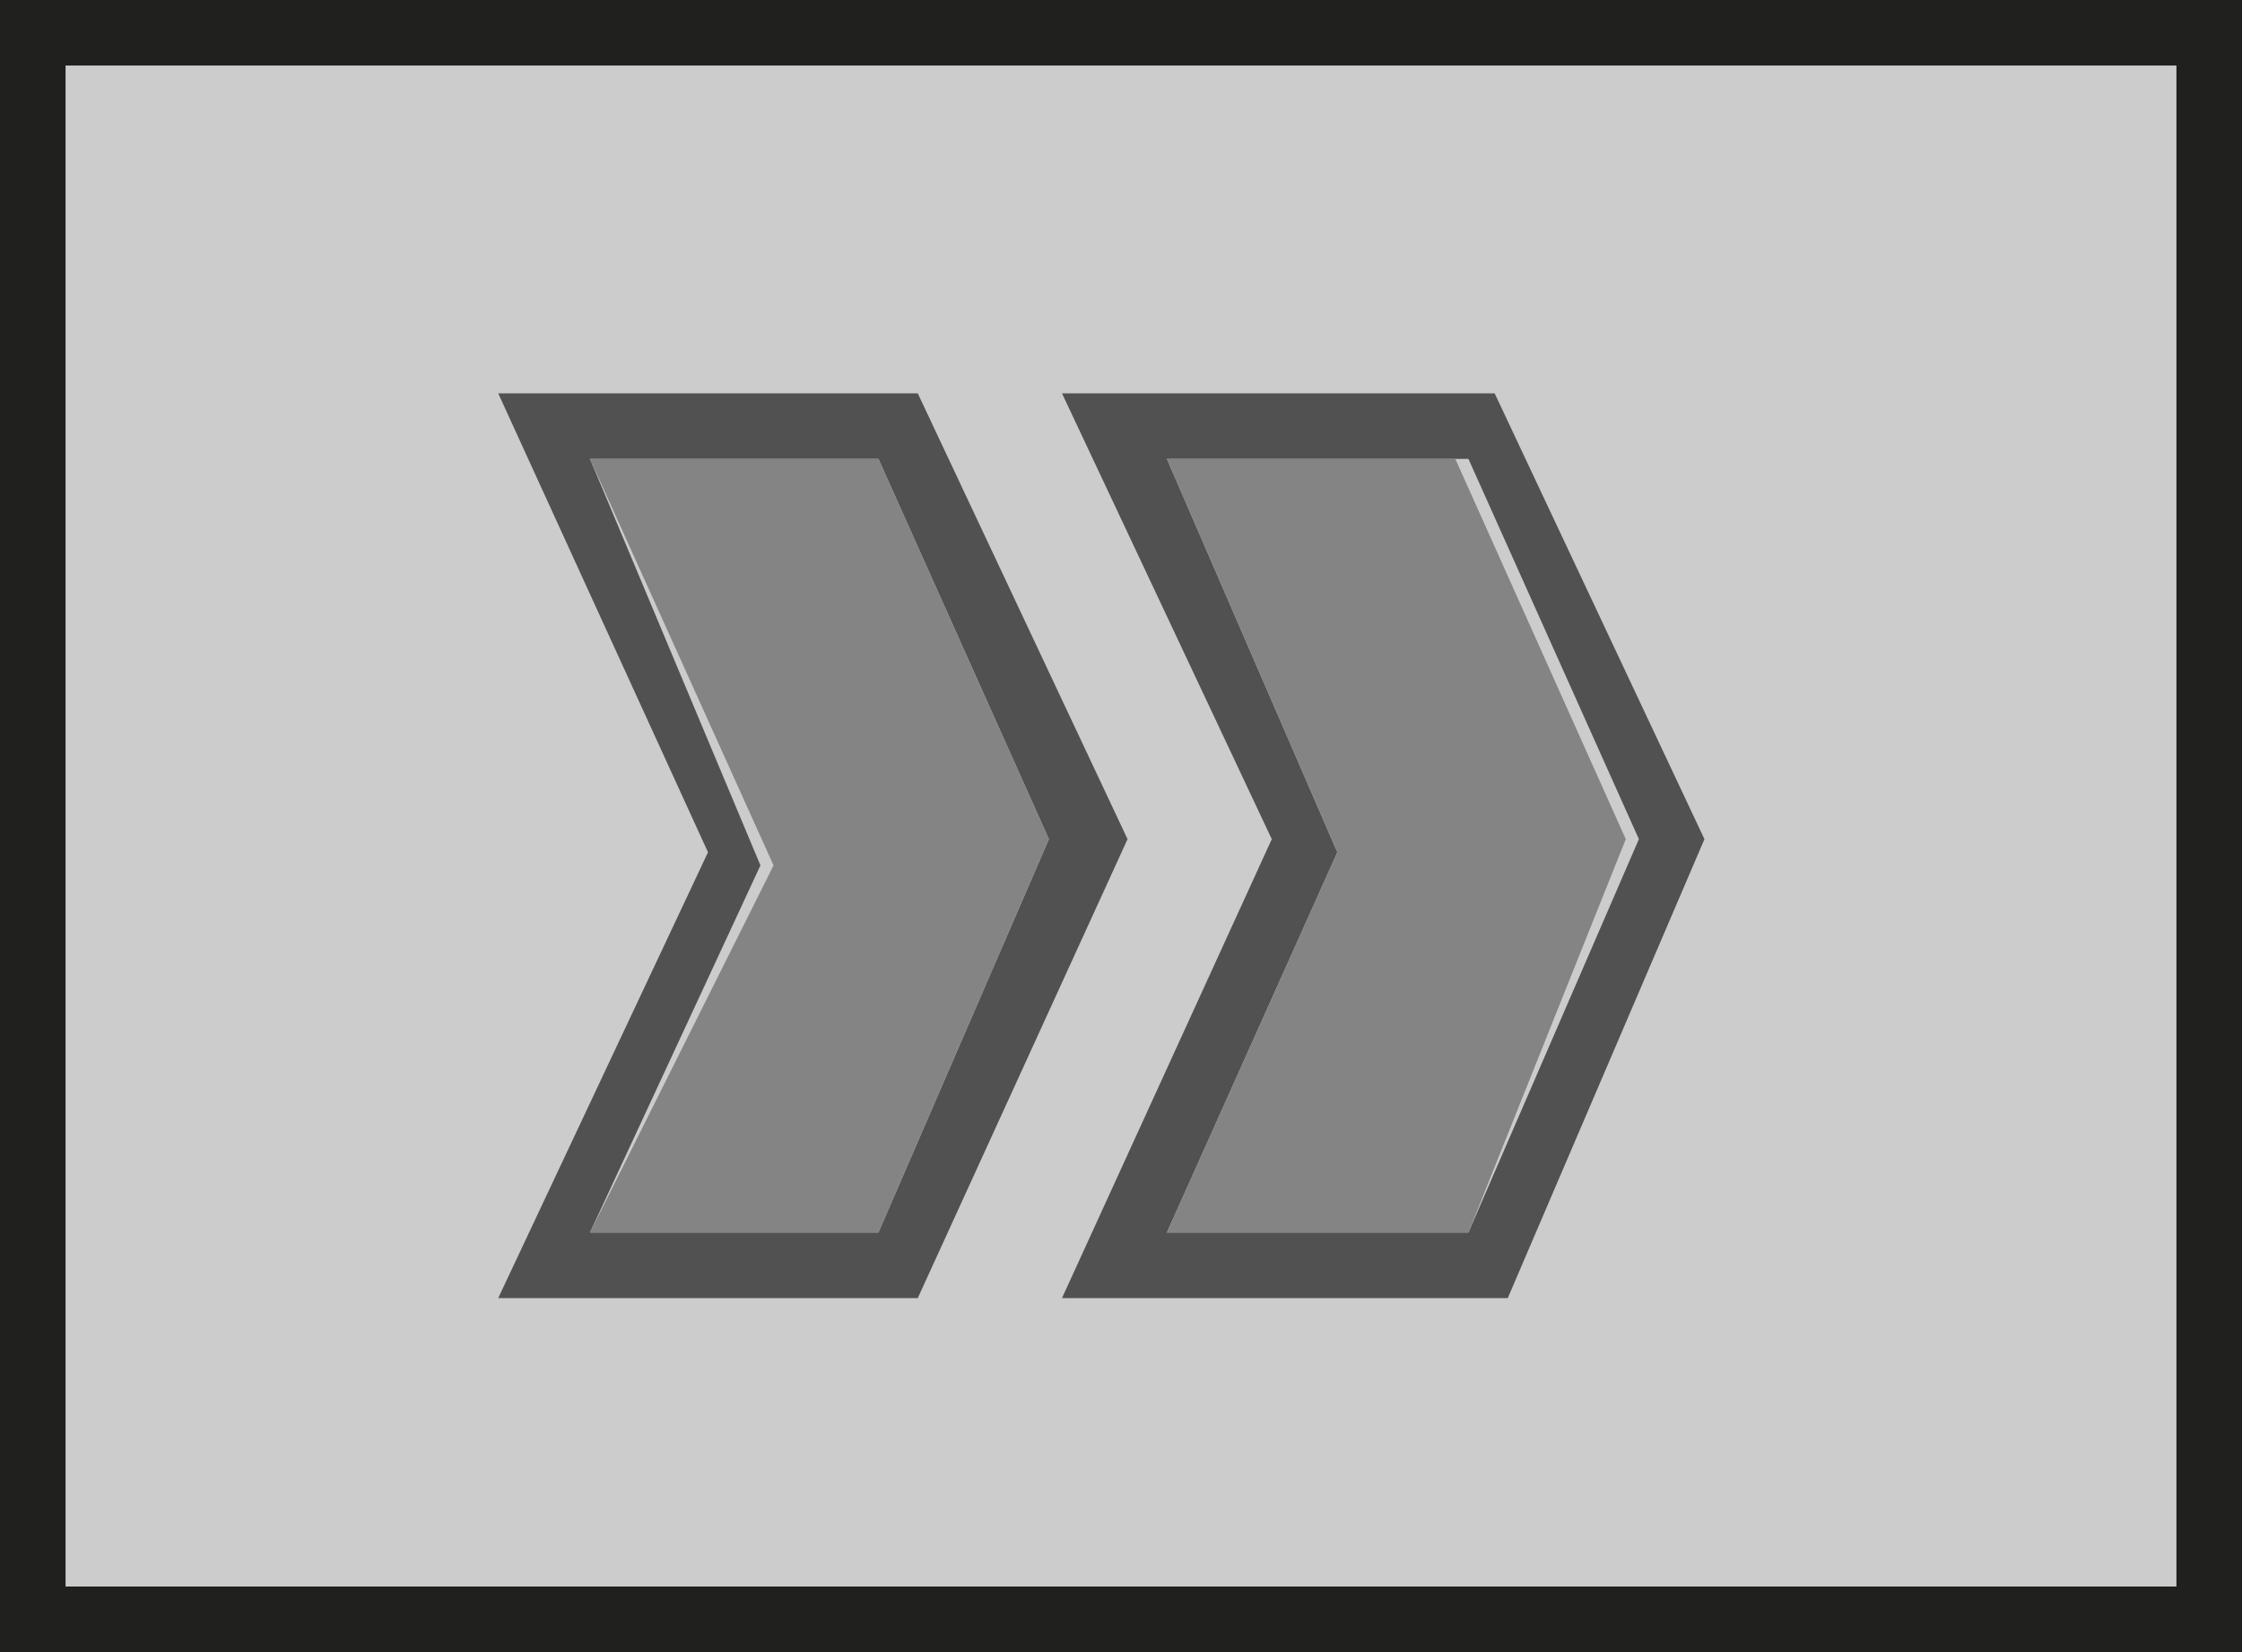 <?xml version="1.0" encoding="utf-8"?>
<!-- Generator: Adobe Illustrator 21.0.2, SVG Export Plug-In . SVG Version: 6.00 Build 0)  -->
<svg version="1.1" id="Layer_1" xmlns="http://www.w3.org/2000/svg" xmlns:xlink="http://www.w3.org/1999/xlink" x="0px" y="0px"
	 width="17.1px" height="12.6px" viewBox="0 0 17.1 12.6" style="enable-background:new 0 0 17.1 12.6;" xml:space="preserve">
<style type="text/css">
	.st0{fill:#CCCCCC;}
	.st1{fill:#515151;}
	.st2{fill:#20201E;}
	.st3{fill:#848484;}
</style>
<rect x="0" y="0" class="st0" width="17.1" height="12.6"/>
<g>
	<path class="st1" d="M7,9.9H3.8l1.6-3.4L3.8,3H7l1.6,3.4L7,9.9z M4.5,9.4h2.2l1.3-3L6.7,3.5H4.5l1.3,3.1L4.5,9.4z"/>
</g>
<g>
	<path class="st1" d="M11.5,9.9H8.1l1.6-3.5L8.1,3h3.3L13,6.4L11.5,9.9z M8.9,9.4h2.3l1.3-3l-1.3-2.9H8.9l1.3,3L8.9,9.4z"/>
</g>
<g>
	<path class="st2" d="M17.1,12.6H0V0h17.1V12.6z M0.5,12.1h16.1V0.5H0.5V12.1z"/>
</g>
<g>
	<polygon class="st3" points="8.9,3.5 10.2,6.5 8.9,9.4 11.2,9.4 12.4,6.4 11.1,3.5 	"/>
	<polygon class="st3" points="6.7,3.5 4.5,3.5 5.9,6.6 4.5,9.4 6.7,9.4 8,6.4 	"/>
</g>
</svg>
